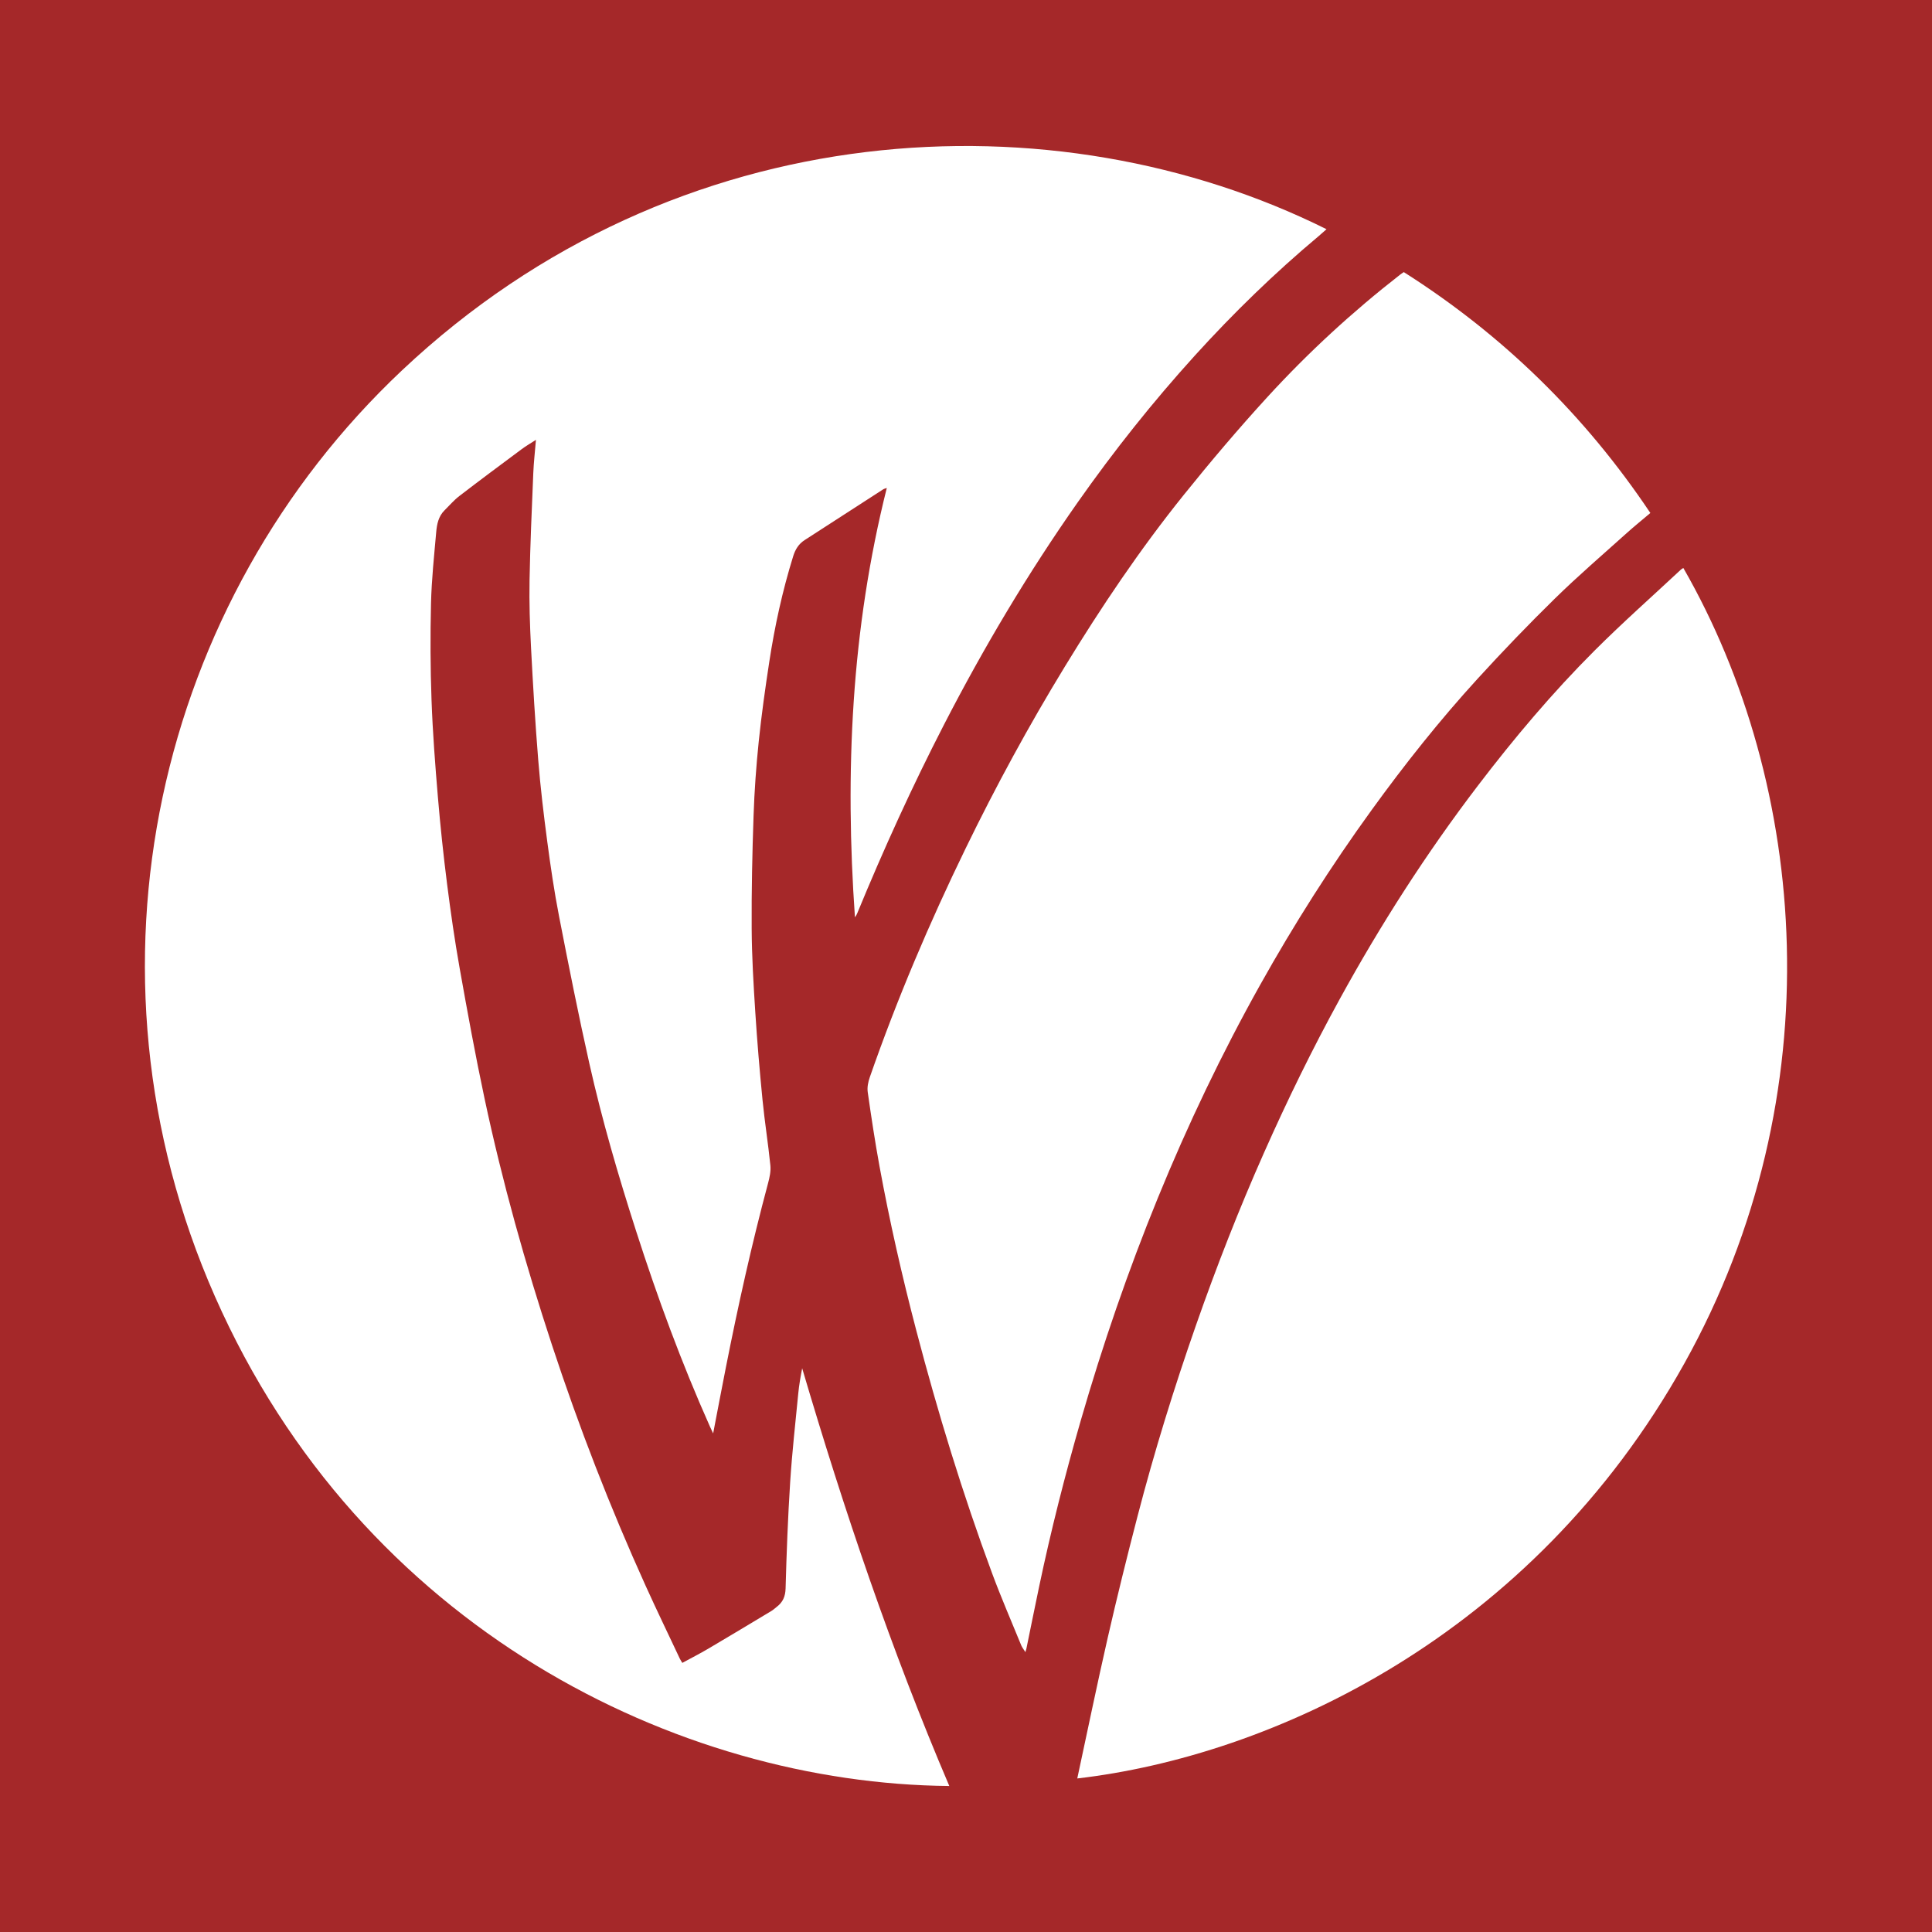 <?xml version="1.0" encoding="utf-8"?>
<!-- Generator: Adobe Illustrator 17.0.0, SVG Export Plug-In . SVG Version: 6.00 Build 0)  -->
<!DOCTYPE svg PUBLIC "-//W3C//DTD SVG 1.1//EN" "http://www.w3.org/Graphics/SVG/1.1/DTD/svg11.dtd">
<svg version="1.1" id="Layer_1" xmlns="http://www.w3.org/2000/svg" xmlns:xlink="http://www.w3.org/1999/xlink" x="0px" y="0px"
	 width="200px" height="200px" viewBox="0 0 200 200" enable-background="new 0 0 200 200" xml:space="preserve">
<rect fill="#A52829" width="200" height="200"/>
<g>
	<path fill="#FFFFFF" d="M70.634,172.142c0.922-0.503,1.83-0.966,2.706-1.482c2.185-1.287,4.357-2.597,6.531-3.903
		c0.189-0.113,0.35-0.272,0.526-0.406c0.633-0.483,0.904-1.068,0.927-1.915c0.101-3.679,0.24-7.359,0.476-11.032
		c0.197-3.057,0.54-6.105,0.837-9.155c0.085-0.871,0.234-1.736,0.404-2.605c4.329,14.678,9.214,29.146,15.231,43.242
		c-28.061-0.245-60.846-16.274-76.021-50.677C7.29,100.29,16.319,62.158,41.623,38.331c28.484-26.821,67.665-28.559,95.698-14.603
		c-0.294,0.258-0.563,0.504-0.841,0.738c-4.542,3.805-8.782,7.926-12.762,12.312c-4.37,4.815-8.409,9.896-12.149,15.217
		c-5.161,7.344-9.734,15.039-13.844,23.015c-3.284,6.375-6.251,12.893-8.98,19.523c-0.061,0.149-0.136,0.292-0.242,0.427
		c-0.523-7.463-0.623-14.917-0.126-22.371c0.495-7.426,1.591-14.765,3.424-22.075c-0.186,0.067-0.283,0.083-0.359,0.132
		c-2.719,1.755-5.434,3.515-8.153,5.268c-0.62,0.4-0.962,0.969-1.178,1.664c-1.111,3.577-1.908,7.227-2.474,10.924
		c-0.419,2.74-0.807,5.489-1.092,8.245c-0.265,2.558-0.449,5.129-0.537,7.699c-0.133,3.884-0.218,7.773-0.196,11.658
		c0.016,2.895,0.19,5.792,0.375,8.682c0.194,3.025,0.45,6.048,0.747,9.065c0.223,2.269,0.586,4.525,0.815,6.794
		c0.06,0.599-0.08,1.243-0.239,1.836c-1.695,6.322-3.11,12.707-4.378,19.126c-0.437,2.21-0.854,4.423-1.307,6.779
		c-0.144-0.305-0.236-0.493-0.322-0.685c-2.95-6.608-5.445-13.388-7.658-20.275c-1.835-5.711-3.519-11.468-4.833-17.321
		c-1.139-5.073-2.151-10.175-3.144-15.279c-0.496-2.552-0.874-5.13-1.216-7.708c-0.371-2.801-0.706-5.61-0.933-8.426
		c-0.313-3.872-0.544-7.751-0.746-11.63c-0.121-2.331-0.196-4.67-0.154-7.003c0.066-3.697,0.236-7.392,0.387-11.087
		c0.046-1.117,0.176-2.23,0.275-3.439c-0.538,0.349-1.024,0.628-1.47,0.959c-2.16,1.606-4.32,3.211-6.454,4.851
		c-0.564,0.433-1.035,0.987-1.544,1.491c-0.623,0.617-0.785,1.433-0.856,2.244c-0.216,2.459-0.48,4.92-0.539,7.384
		c-0.08,3.339-0.067,6.685,0.054,10.022c0.121,3.352,0.378,6.701,0.66,10.044c0.253,3.001,0.571,5.999,0.95,8.987
		c0.37,2.916,0.789,5.83,1.303,8.724c0.8,4.501,1.622,9,2.573,13.471c1.84,8.649,4.227,17.154,6.991,25.553
		c2.784,8.459,6,16.75,9.671,24.862c1.151,2.543,2.368,5.057,3.557,7.583C70.443,171.844,70.53,171.967,70.634,172.142z"/>
	<path fill="#FFFFFF" d="M111.519,184.105c1.053-4.89,2.051-9.749,3.156-14.584c0.962-4.206,1.999-8.396,3.085-12.572
		c1.736-6.68,3.776-13.27,6.056-19.785c2.113-6.037,4.44-11.99,7.036-17.839c2.399-5.404,4.99-10.711,7.834-15.895
		c4.226-7.705,8.955-15.083,14.285-22.073c3.756-4.925,7.742-9.658,12.124-14.033c2.88-2.876,5.933-5.578,8.91-8.357
		c0.073-0.068,0.167-0.113,0.253-0.17c12.873,22.419,15.662,54.441,0.109,82.34C158.51,169.583,131.438,181.798,111.519,184.105z"/>
	<path fill="#FFFFFF" d="M145.321,28.168c10.26,6.514,18.749,14.816,25.523,24.936c-0.827,0.702-1.661,1.374-2.457,2.09
		c-2.483,2.234-5.021,4.413-7.406,6.748c-2.751,2.693-5.422,5.475-8.018,8.318c-3.934,4.307-7.557,8.874-10.978,13.601
		c-4.201,5.804-8.038,11.838-11.533,18.09c-3.984,7.128-7.495,14.483-10.584,22.041c-3.084,7.546-5.73,15.243-7.992,23.074
		c-1.637,5.668-3.086,11.383-4.301,17.157c-0.451,2.145-0.881,4.294-1.322,6.44c-0.016,0.078-0.043,0.154-0.103,0.365
		c-0.186-0.299-0.344-0.488-0.433-0.706c-1.017-2.487-2.088-4.954-3.021-7.472c-3.048-8.227-5.61-16.607-7.835-25.093
		c-1.478-5.639-2.77-11.319-3.82-17.052c-0.465-2.54-0.85-5.096-1.214-7.653c-0.07-0.493,0.044-1.052,0.212-1.533
		c2.819-8.094,6.167-15.968,9.914-23.674c3.131-6.439,6.546-12.723,10.277-18.834c3.759-6.157,7.779-12.141,12.301-17.763
		c2.796-3.477,5.687-6.888,8.7-10.178c4.206-4.593,8.789-8.804,13.708-12.636C145.058,28.341,145.187,28.261,145.321,28.168z"/>
</g>
</svg>
